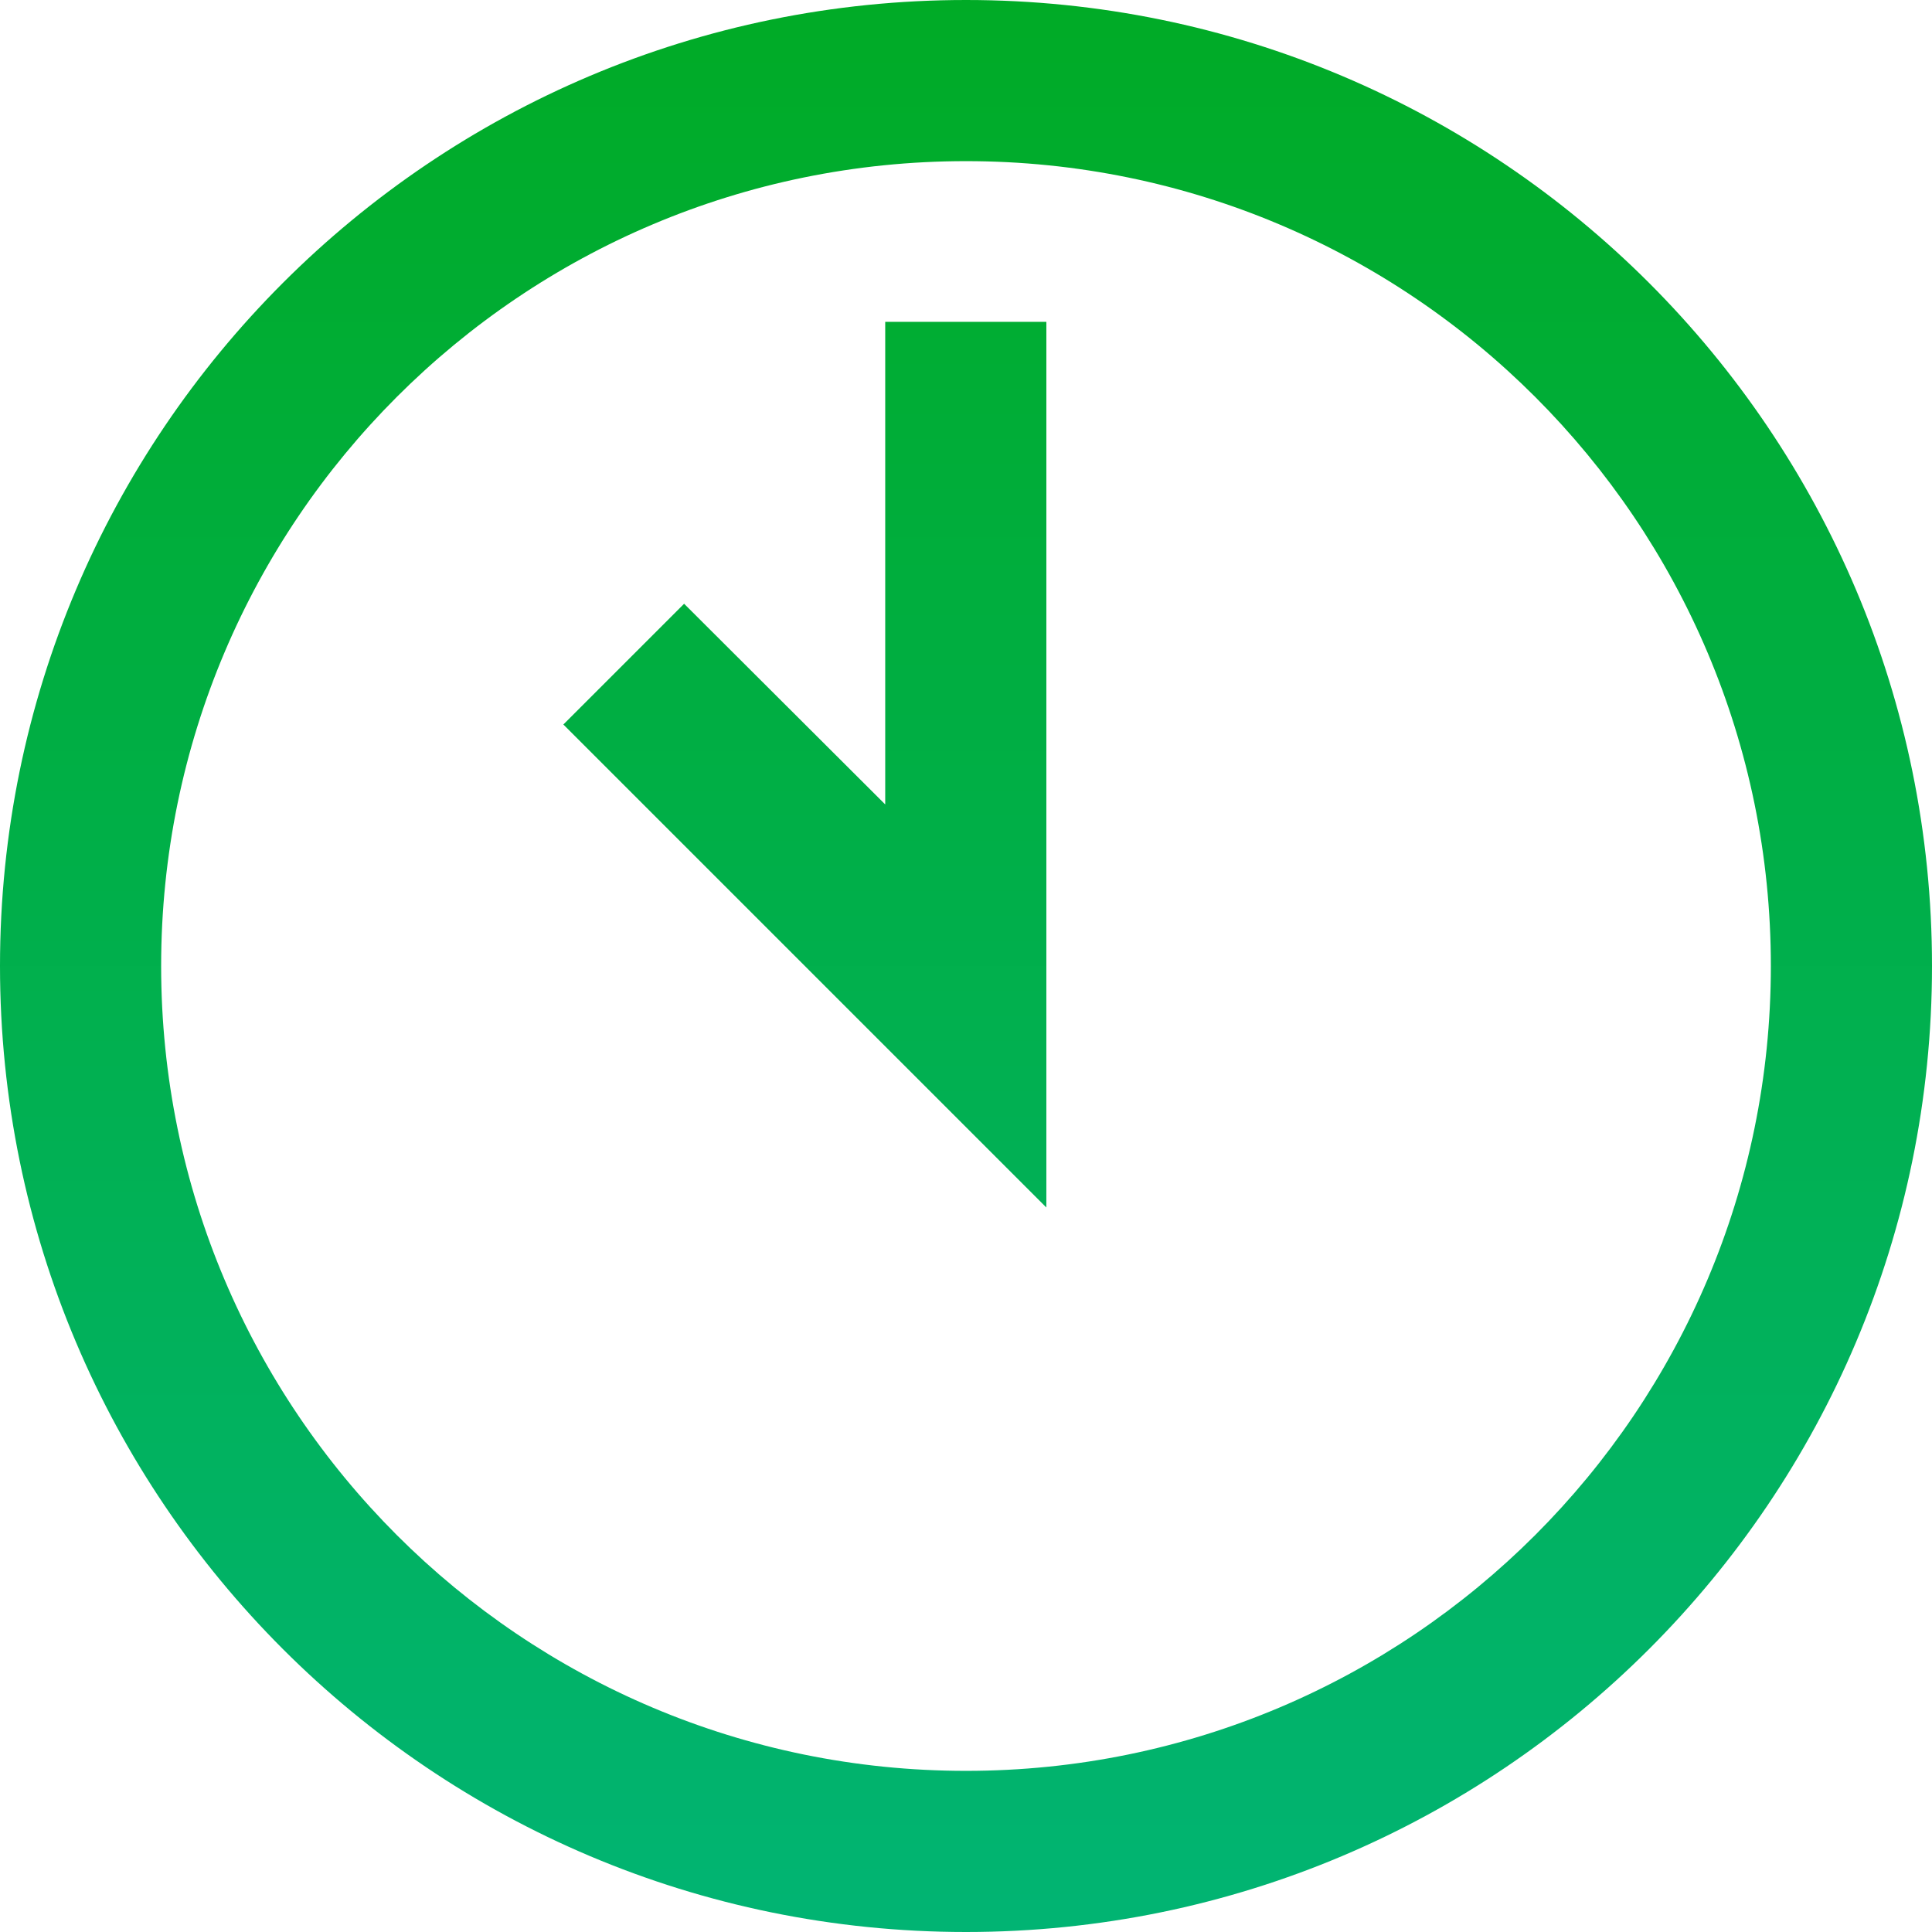 <svg width="32" height="32" viewBox="0 0 32 32" fill="none" xmlns="http://www.w3.org/2000/svg">
<g id="subway:time-5" clip-path="url(#clip0_59_2917)">
<g id="Vector" filter="url(#filter0_d_59_2917)">
<path d="M16 0C7.162 0 0 7.162 0 16C0 24.837 7.162 32 16 32C24.837 32 32 24.837 32 16C32 7.162 24.837 0 16 0ZM16 29.331C8.637 29.331 2.669 23.363 2.669 16C2.669 8.637 8.637 2.669 16 2.669C23.363 2.669 29.331 8.637 29.331 16C29.331 23.363 23.363 29.331 16 29.331ZM14.669 13.331L11.331 10L9.331 12L17.331 20V5.331H14.662V13.331H14.669Z" fill="url(#paint0_linear_59_2917)"/>
</g>
</g>
<defs>
<filter id="filter0_d_59_2917" x="-4" y="-4" width="40" height="40" filterUnits="userSpaceOnUse" color-interpolation-filters="sRGB">
<feFlood flood-opacity="0" result="BackgroundImageFix"/>
<feColorMatrix in="SourceAlpha" type="matrix" values="0 0 0 0 0 0 0 0 0 0 0 0 0 0 0 0 0 0 127 0" />
<feOffset/>
<feGaussianBlur stdDeviation="2"/>
<feComposite in2="hardAlpha" operator="out"/>
<feColorMatrix type="matrix" values="0 0 0 0 0.056 0 0 0 0 0.76 0 0 0 0 0.504 0 0 0 1 0"/>
<feBlend mode="normal" in2="BackgroundImageFix" result="effect1_dropShadow_59_2917"/>
<feBlend mode="normal" in="SourceGraphic" in2="effect1_dropShadow_59_2917" result="shape"/>
</filter>
<linearGradient id="paint0_linear_59_2917" x1="16" y1="0" x2="16" y2="32" gradientUnits="userSpaceOnUse">
<stop stop-color="#00AB26"/>
<stop offset="1" stop-color="#01B473"/>
</linearGradient>
<clipPath id="clip0_59_2917">
<rect width="32" height="32" fill="white"/>
</clipPath>
</defs>
</svg>
